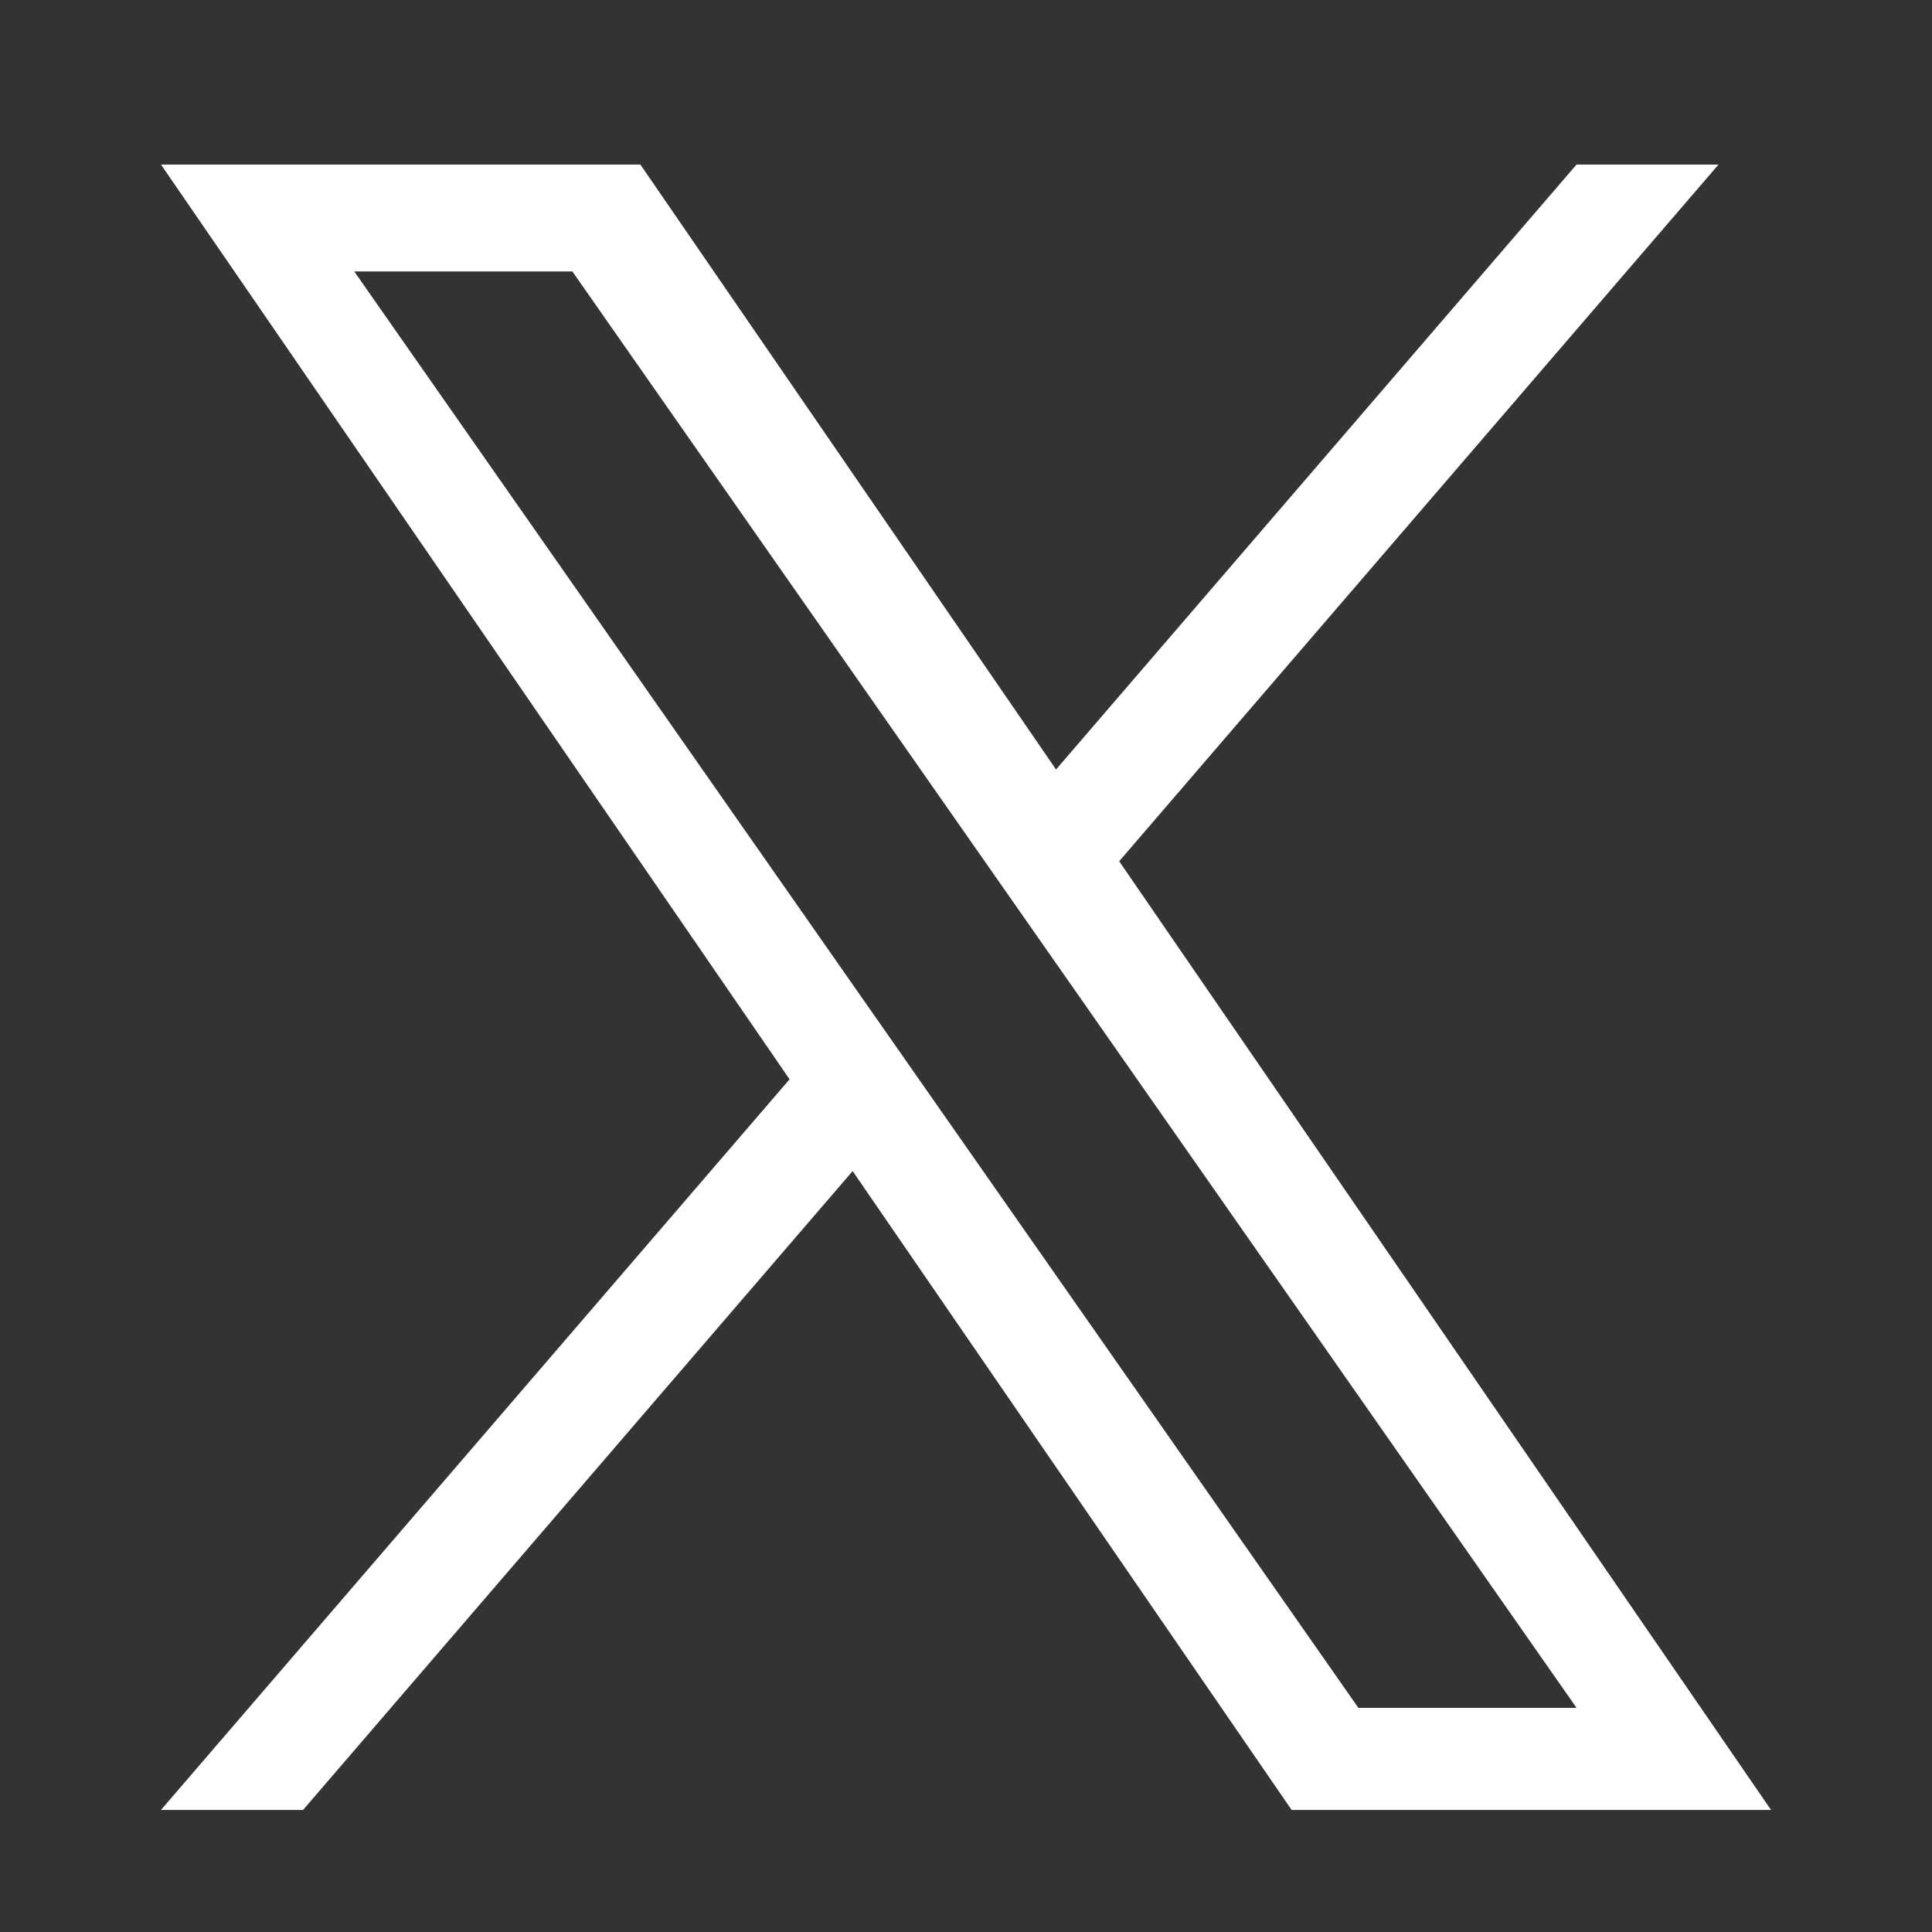 <svg width="28" height="28" viewBox="0 0 28 28" fill="none" xmlns="http://www.w3.org/2000/svg">
<rect x="0" y="0" width="28" height="28" fill="#333333" stroke="none"/>
<g clip-path="url(#clip0_31_482)">
<g clip-path="url(#clip1_31_482)">
<path d="M16.22 12.482L24.906 2.385H22.848L15.305 11.152L9.281 2.385H2.333L11.443 15.642L2.333 26.231H4.392L12.357 16.972L18.719 26.231H25.667L16.22 12.482ZM13.4 15.759L12.477 14.439L5.134 3.934H8.295L14.222 12.412L15.145 13.732L22.849 24.752H19.687L13.4 15.759Z" fill="white"/>
</g>
</g>
<defs>
<clipPath id="clip0_31_482">
<rect width="28" height="28" fill="white"/>
</clipPath>
<clipPath id="clip1_31_482">
<rect width="28" height="28" fill="white"/>
</clipPath>
</defs>
</svg>
